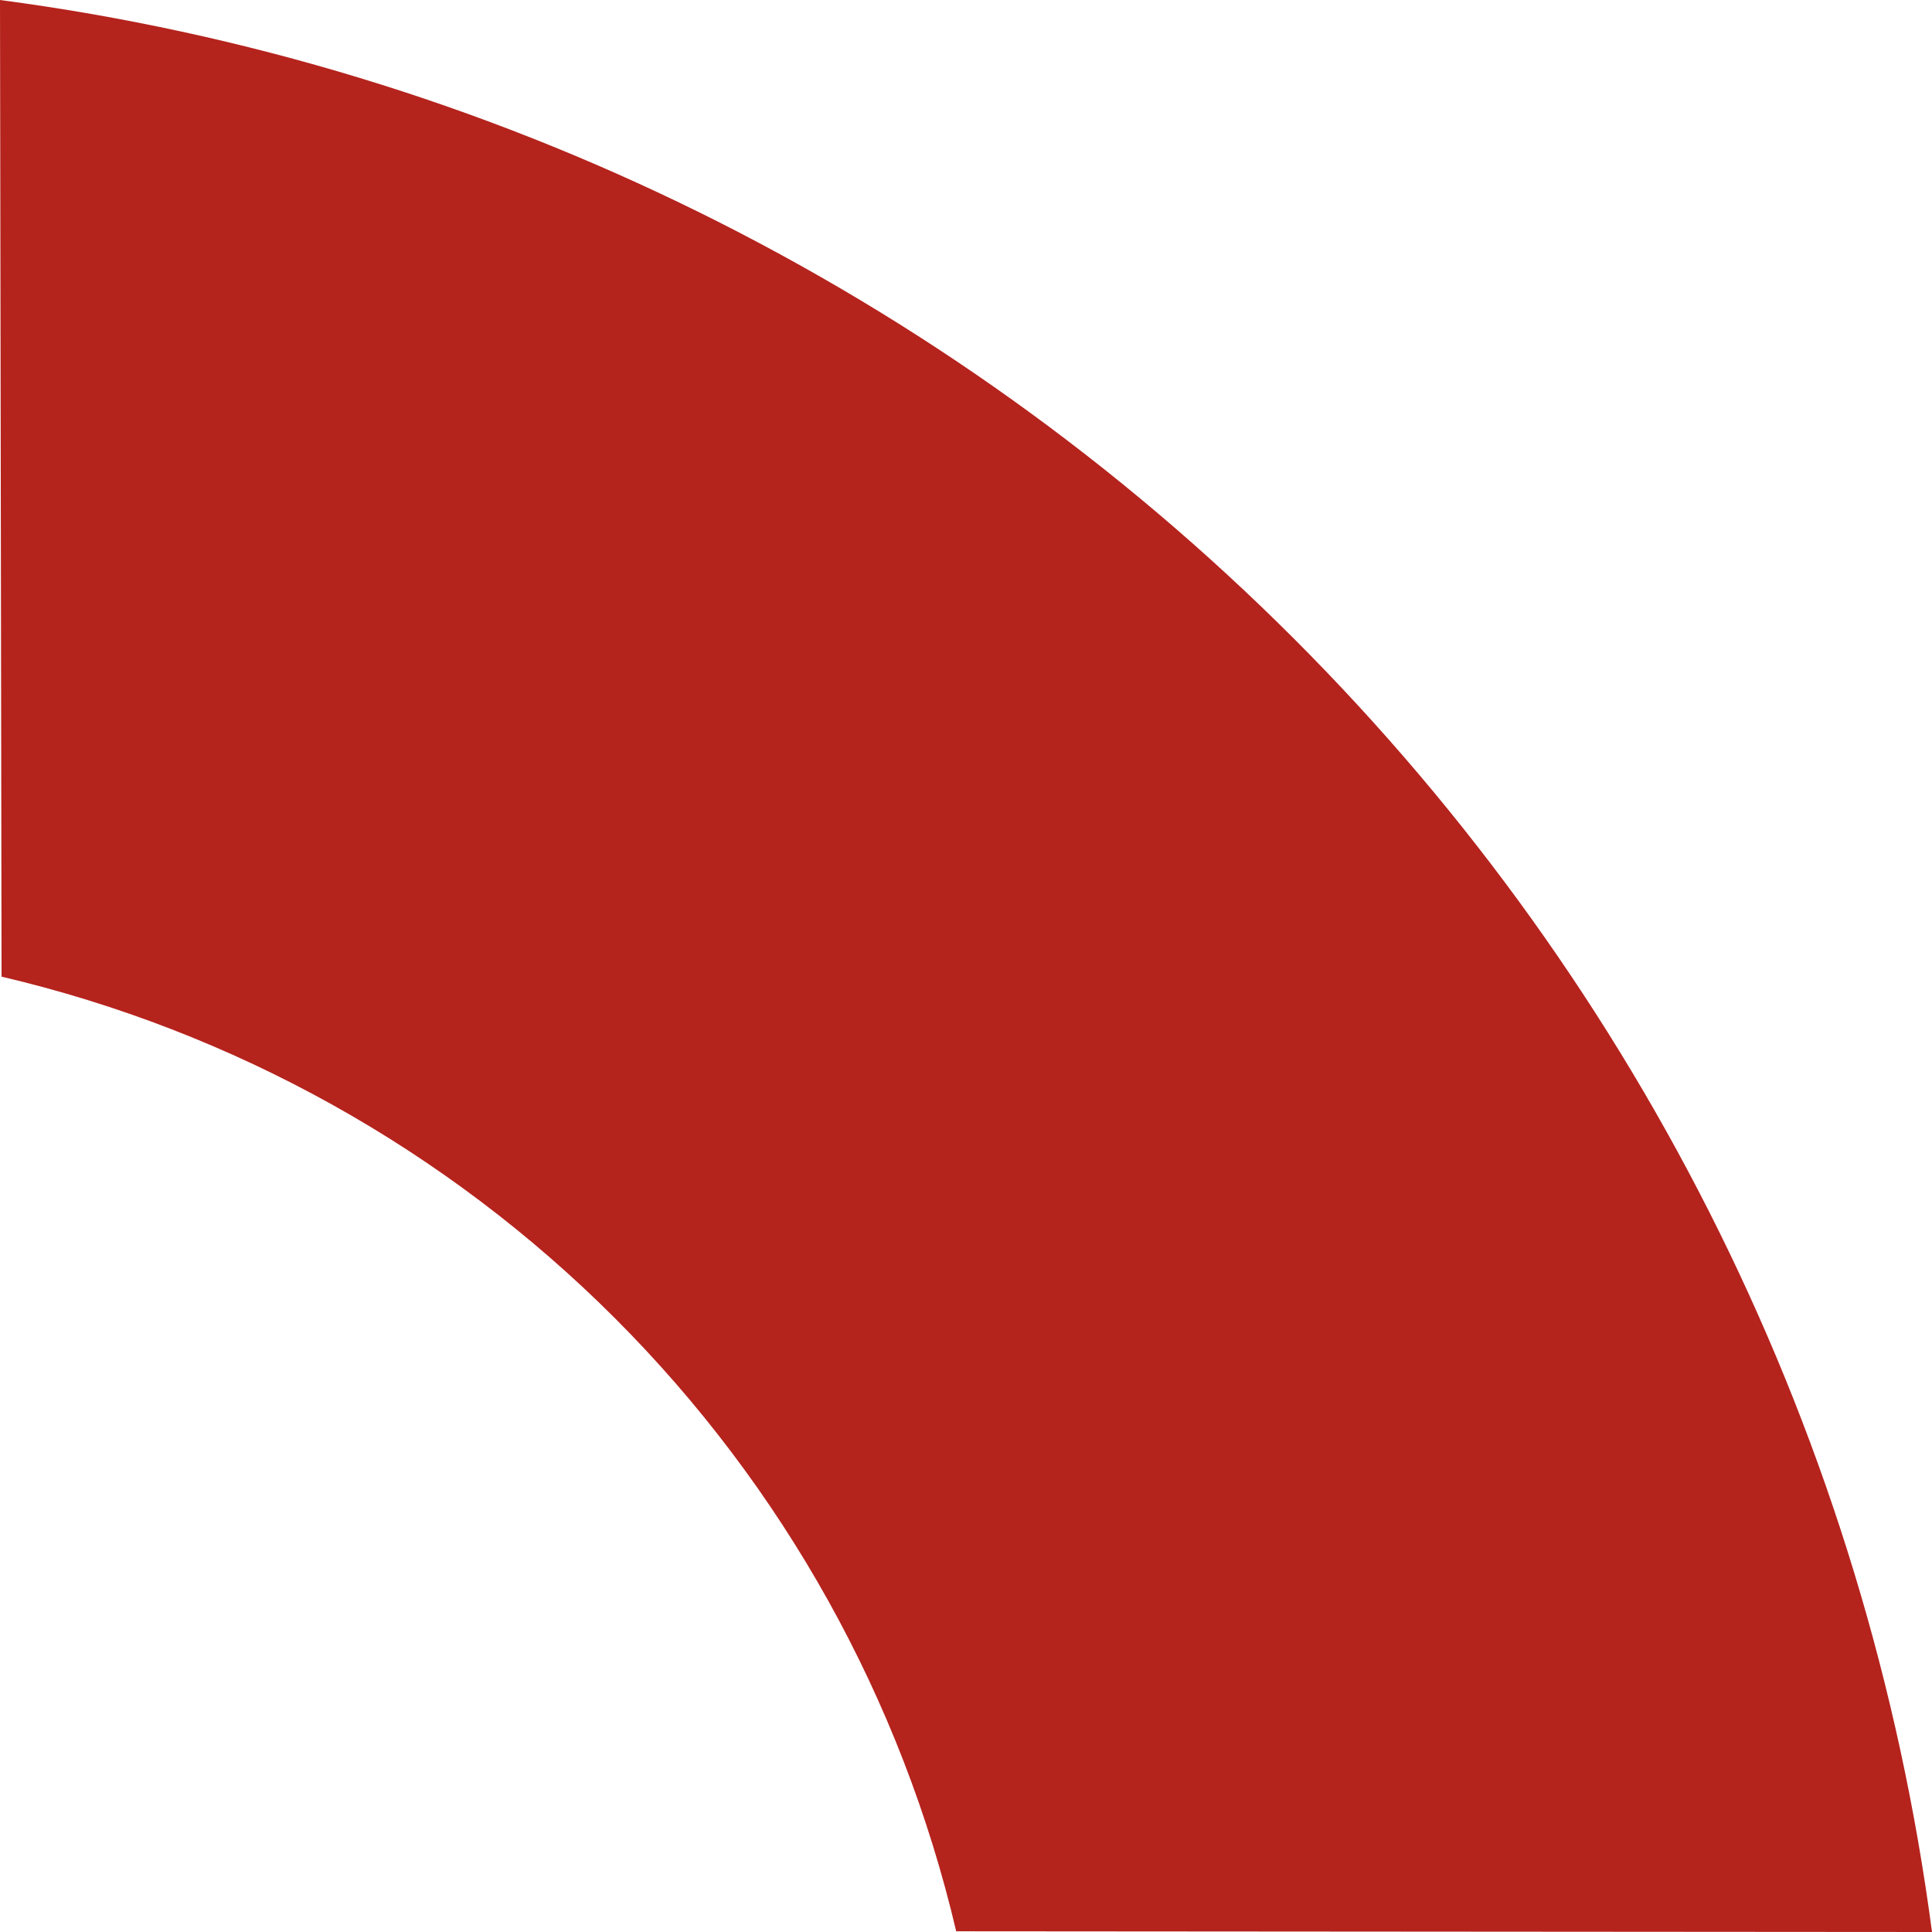 <?xml version="1.0" encoding="UTF-8"?> <svg xmlns="http://www.w3.org/2000/svg" width="381" height="381" viewBox="0 0 381 381" fill="none"> <path d="M0.307 192.601C46.088 203.343 87.974 226.662 121.239 259.927C154.504 293.192 177.823 335.078 188.565 380.86L381 381C368.26 284.46 324.007 194.78 255.114 125.887C186.22 56.993 96.541 12.741 0 0L0.307 192.601Z" fill="#B5231D"></path> </svg> 